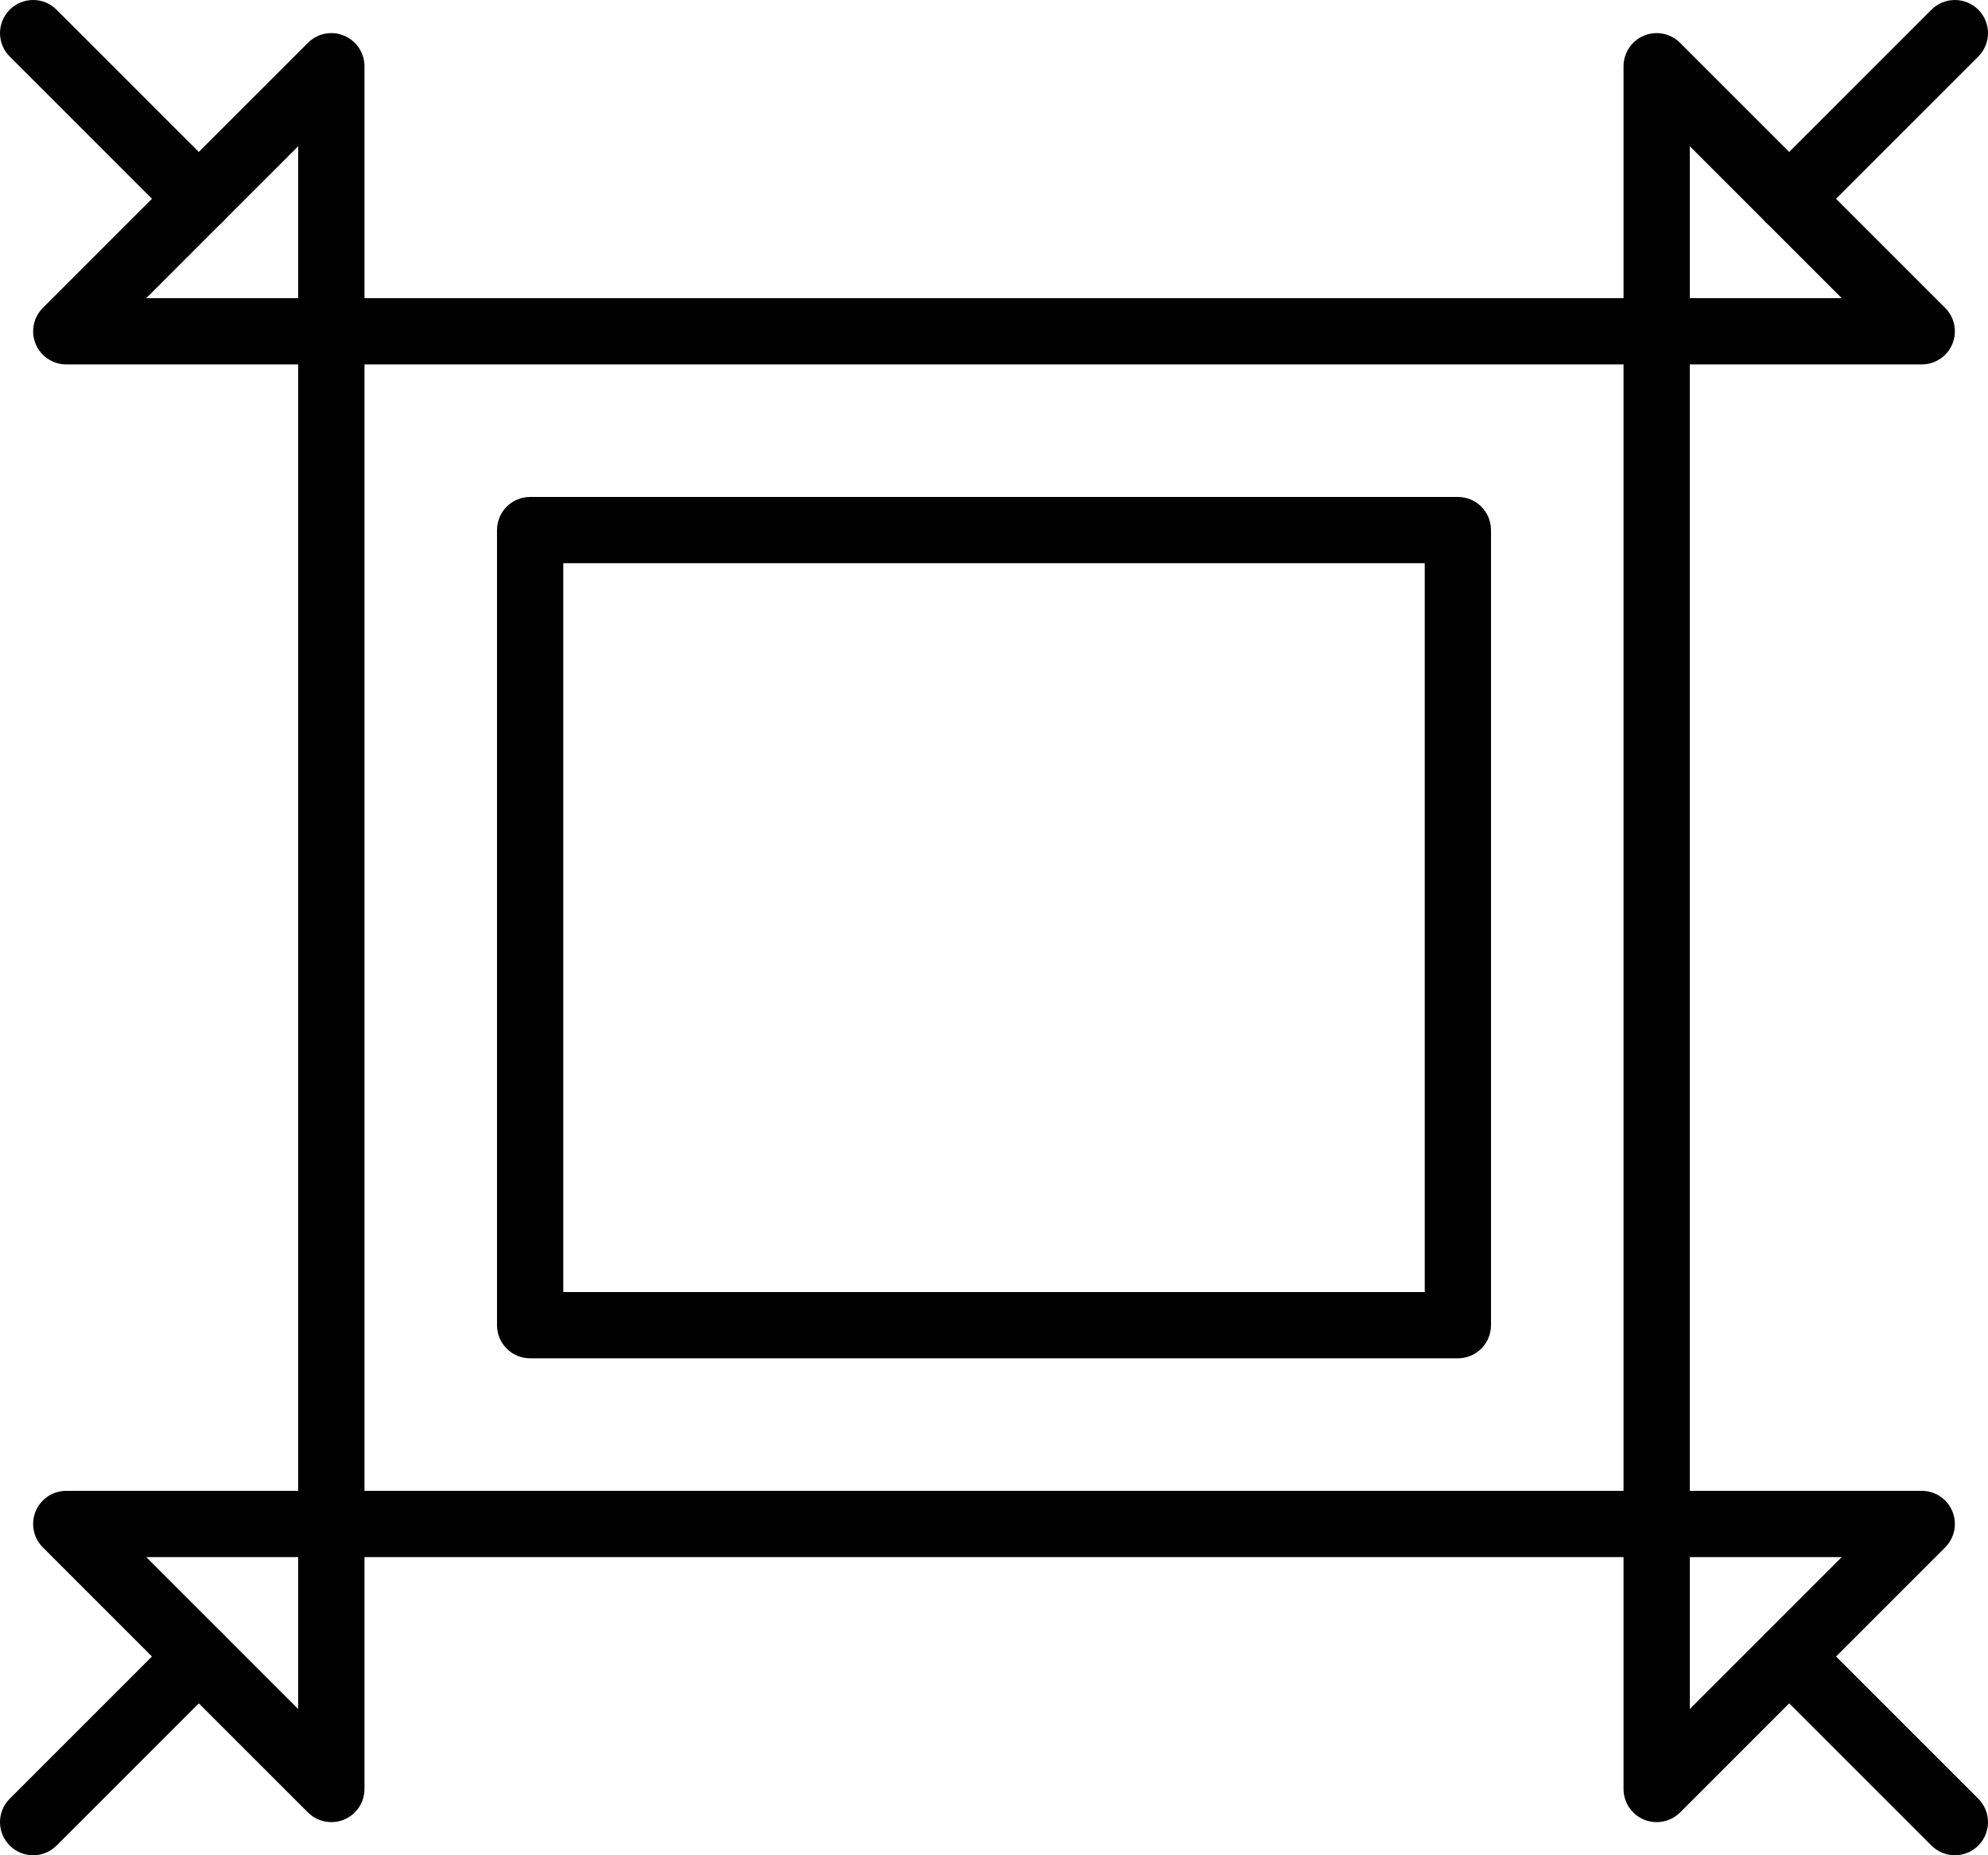 <?xml version="1.0" encoding="utf-8"?>
<!-- Generator: Adobe Illustrator 16.0.0, SVG Export Plug-In . SVG Version: 6.00 Build 0)  -->
<!DOCTYPE svg PUBLIC "-//W3C//DTD SVG 1.1//EN" "http://www.w3.org/Graphics/SVG/1.1/DTD/svg11.dtd">
<svg version="1.1" id="Capa_1" xmlns="http://www.w3.org/2000/svg" xmlns:xlink="http://www.w3.org/1999/xlink" x="0px" y="0px"
	 width="595.28px" height="555.592px" viewBox="123.304 19.844 595.28 555.592"
	 enable-background="new 123.304 19.844 595.28 555.592" xml:space="preserve">
<g>
	<g>
		<path d="M619.371,109.137H222.519c-5.477,0-9.921,4.435-9.921,9.921v357.166c0,5.486,4.444,9.921,9.921,9.921H619.37
			c5.476,0,9.921-4.435,9.921-9.921V119.058C629.292,113.572,624.846,109.137,619.371,109.137z M609.449,466.303H232.441V128.98
			H609.45L609.449,466.303L609.449,466.303z"/>
	</g>
</g>
<g>
	<g>
		<path d="M559.844,168.666H282.047c-5.476,0-9.921,4.434-9.921,9.921v238.11c0,5.486,4.445,9.921,9.921,9.921h277.795
			c5.477,0,9.921-4.435,9.921-9.921v-238.11C569.763,173.099,565.319,168.666,559.844,168.666z M549.921,406.776H291.969V188.509
			h257.954v218.268H549.921z"/>
	</g>
</g>
<g>
	<g>
		<path d="M226.32,30.522c-3.701-1.559-7.978-0.694-10.813,2.153l-79.371,79.369c-2.838,2.837-3.69,7.104-2.153,10.813
			c1.538,3.71,5.149,6.121,9.168,6.121h79.37c5.477,0,9.921-4.435,9.921-9.921V39.689C232.441,35.68,230.02,32.05,226.32,30.522z
			 M212.598,109.137h-45.499l45.499-45.499V109.137z"/>
	</g>
</g>
<g>
	<g>
		<path d="M189.848,72.36l-49.605-49.607c-3.869-3.878-10.159-3.878-14.028,0c-3.878,3.88-3.878,10.15,0,14.029l49.606,49.606
			c1.936,1.935,4.476,2.906,7.015,2.906c2.54,0,5.08-0.972,7.015-2.906C193.728,82.509,193.728,76.238,189.848,72.36z"/>
	</g>
</g>
<g>
	<g>
		<path d="M222.519,466.303H143.15c-4.019,0-7.63,2.411-9.168,6.121s-0.685,7.978,2.153,10.813l79.371,79.371
			c1.895,1.895,4.434,2.906,7.014,2.906c1.28,0,2.569-0.238,3.8-0.754c3.7-1.528,6.121-5.159,6.121-9.168v-79.37
			C232.441,470.738,227.997,466.303,222.519,466.303z M212.598,531.644l-45.499-45.499h45.499V531.644z"/>
	</g>
</g>
<g>
	<g>
		<path d="M189.848,508.894c-3.869-3.878-10.159-3.878-14.028,0l-49.606,49.607c-3.879,3.879-3.879,10.149,0,14.028
			c1.935,1.935,4.475,2.906,7.015,2.906s5.079-0.972,7.014-2.906l49.606-49.606C193.728,519.045,193.728,512.774,189.848,508.894z"
			/>
	</g>
</g>
<g>
	<g>
		<path d="M705.756,112.045l-79.371-79.371c-2.838-2.838-7.104-3.7-10.813-2.153c-3.7,1.528-6.121,5.159-6.121,9.168v79.37
			c0,5.486,4.444,9.921,9.921,9.921h79.37c4.019,0,7.63-2.411,9.168-6.121S708.593,114.883,705.756,112.045z M629.292,109.137
			V63.638l45.499,45.499H629.292z"/>
	</g>
</g>
<g>
	<g>
		<path d="M715.677,22.753c-3.869-3.878-10.159-3.878-14.028,0L652.041,72.36c-3.88,3.879-3.88,10.149,0,14.028
			c1.935,1.935,4.476,2.906,7.015,2.906c2.54,0,5.079-0.972,7.014-2.906l49.607-49.606
			C719.554,32.903,719.554,26.633,715.677,22.753z"/>
	</g>
</g>
<g>
	<g>
		<path d="M707.907,472.425c-1.538-3.71-5.149-6.121-9.167-6.121h-79.37c-5.477,0-9.921,4.435-9.921,9.921v79.37
			c0,4.008,2.42,7.64,6.132,9.168c1.221,0.516,2.51,0.754,3.79,0.754c2.58,0,5.119-1.011,7.014-2.906l79.371-79.37
			C708.593,480.402,709.446,476.135,707.907,472.425z M629.292,531.644v-45.499h45.499L629.292,531.644z"/>
	</g>
</g>
<g>
	<g>
		<path d="M715.677,558.502l-49.606-49.607c-3.87-3.878-10.16-3.878-14.029,0c-3.88,3.88-3.88,10.15,0,14.029l49.607,49.606
			c1.935,1.935,4.475,2.906,7.014,2.906c2.54,0,5.08-0.972,7.015-2.906C719.554,568.651,719.554,562.381,715.677,558.502z"/>
	</g>
</g>
</svg>
